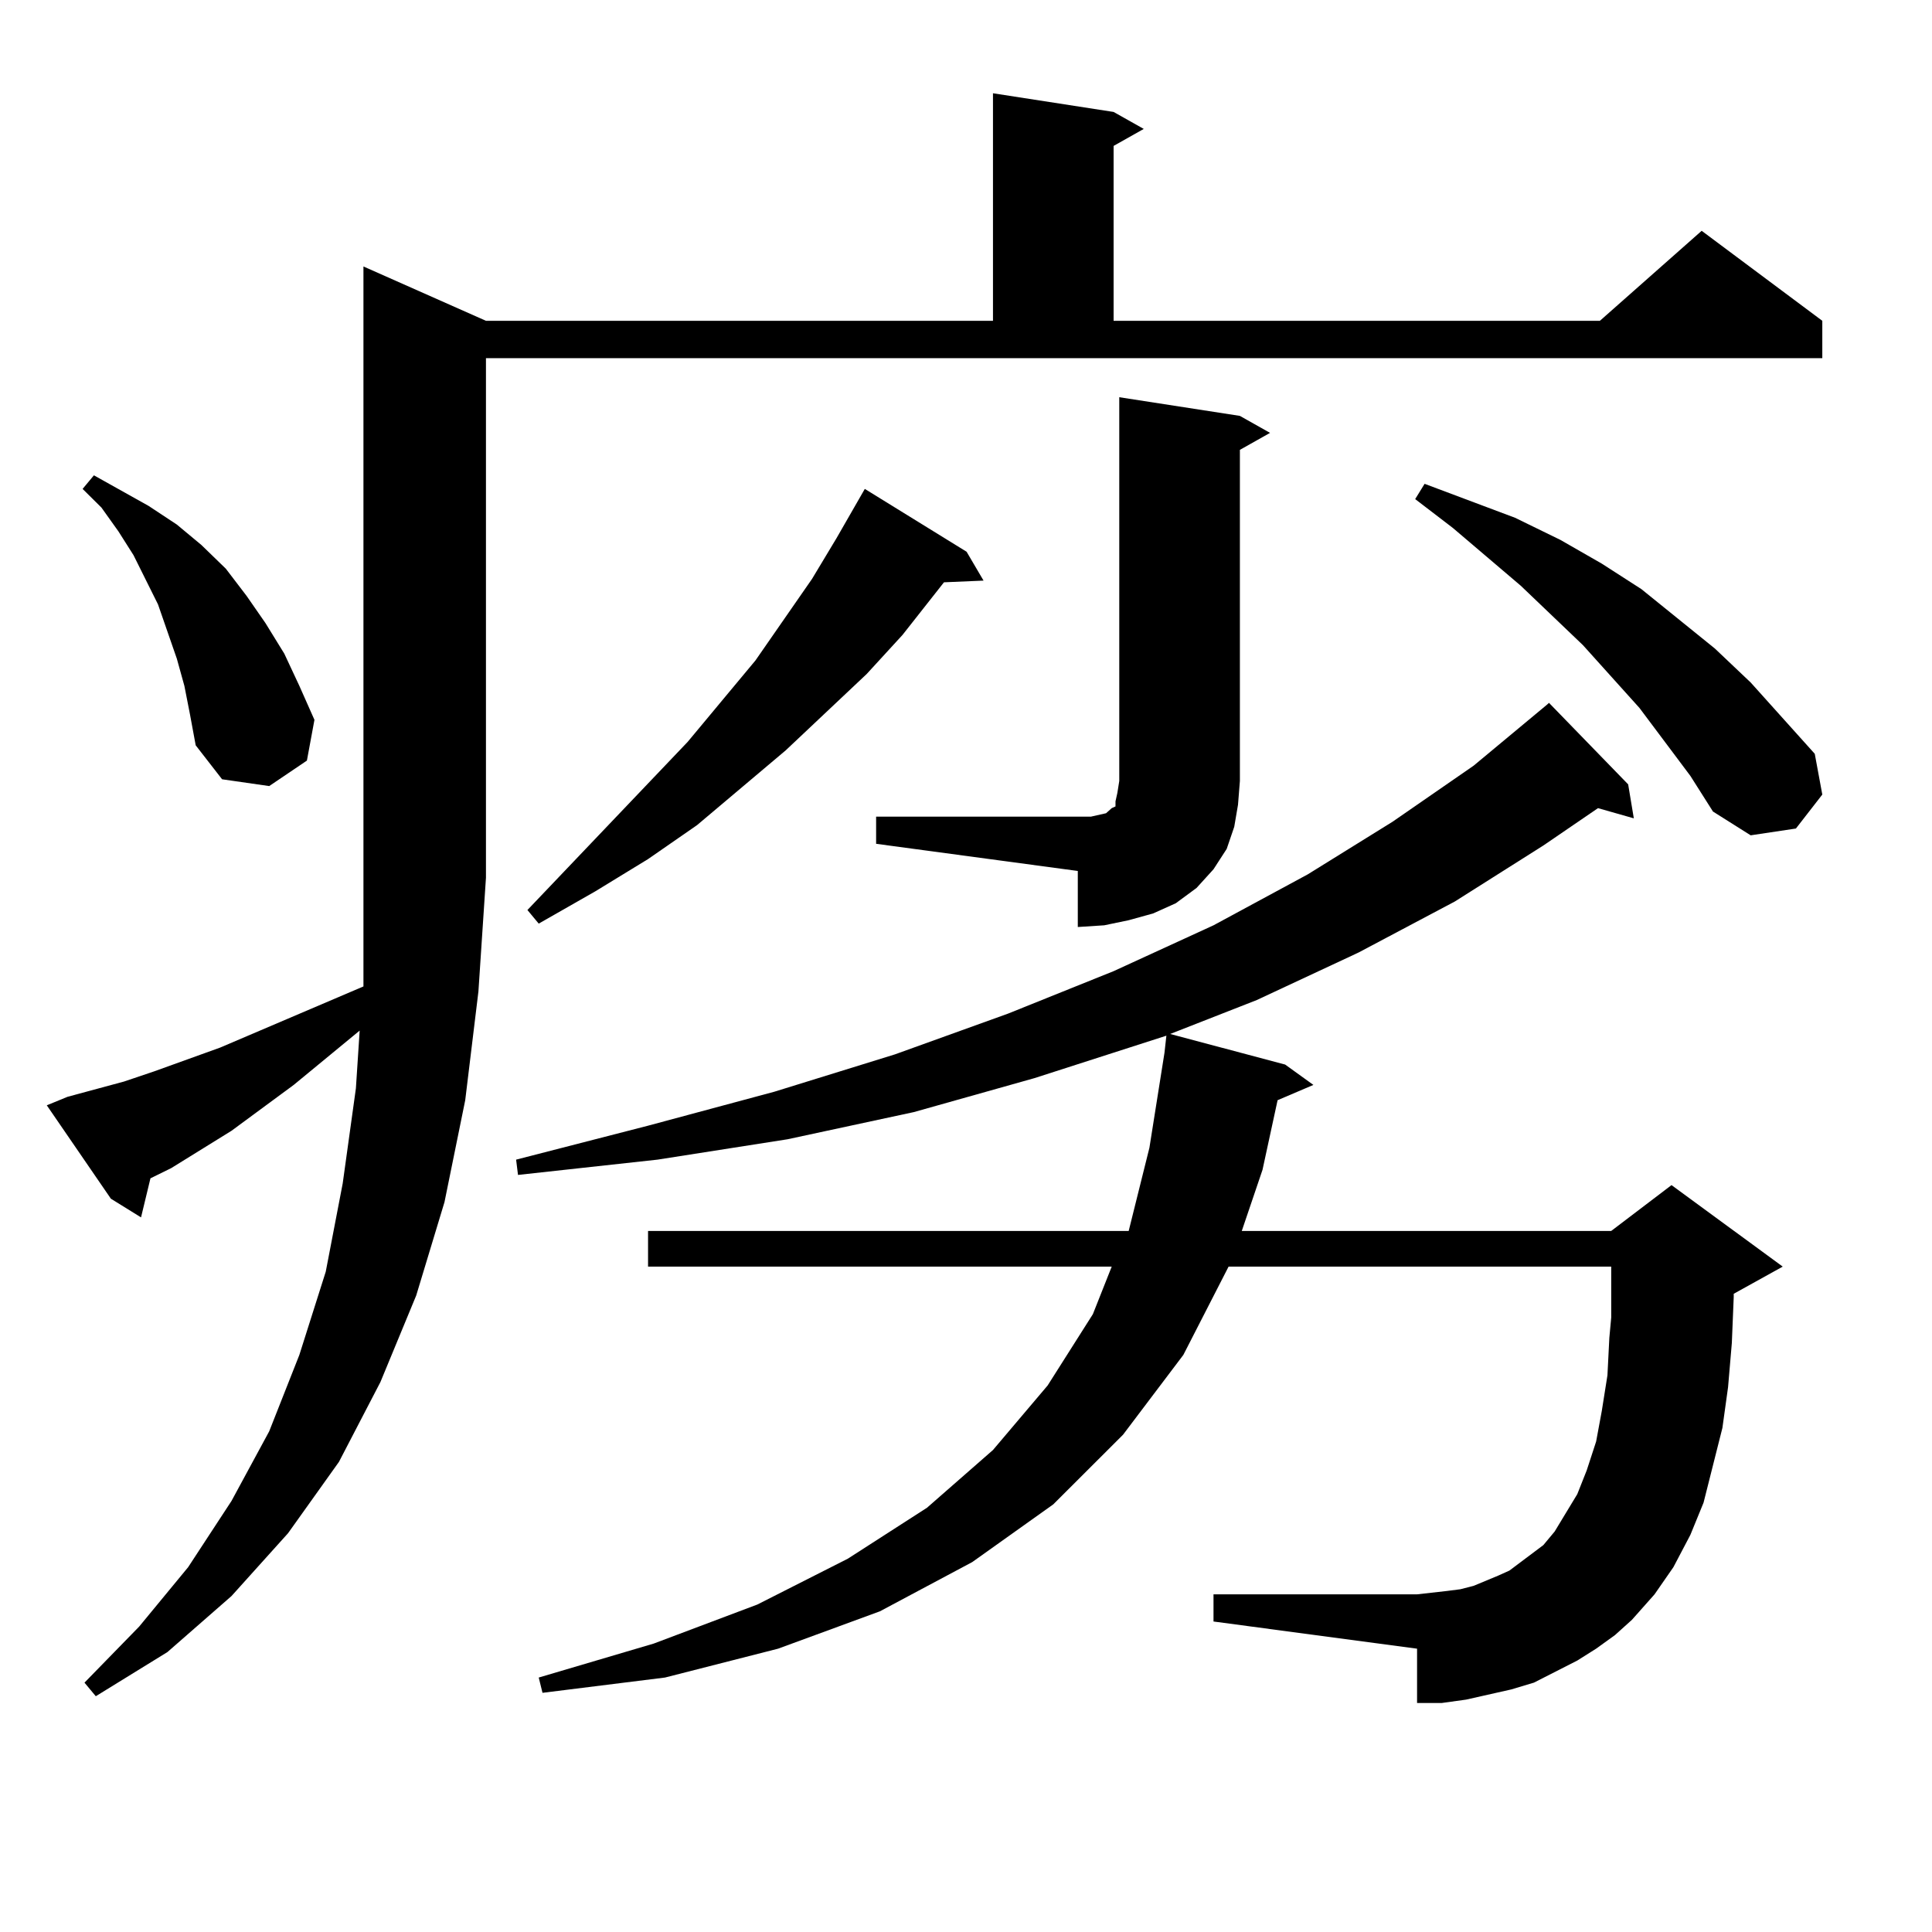 <?xml version="1.0" encoding="utf-8"?>
<!-- Generator: Adobe Illustrator 16.0.0, SVG Export Plug-In . SVG Version: 6.00 Build 0)  -->
<!DOCTYPE svg PUBLIC "-//W3C//DTD SVG 1.1//EN" "http://www.w3.org/Graphics/SVG/1.1/DTD/svg11.dtd">
<svg version="1.1" id="图层_1" xmlns="http://www.w3.org/2000/svg" xmlns:xlink="http://www.w3.org/1999/xlink" x="0px" y="0px"
	 width="1000px" height="1000px" viewBox="0 0 1000 1000" enable-background="new 0 0 1000 1000" xml:space="preserve">
<path d="M34.95,567.707l29.268-7.91l15.609-5.273l34.146-12.305l74.145-31.641v-56.25V137.922l63.413,28.125h262.433V48.273
	l62.438,9.668l15.609,8.789L576.4,75.52v90.527h251.701l52.682-46.582l62.438,46.582v19.336H251.53v268.945l-3.902,58.887
	l-6.829,56.25l-10.731,52.734l-14.634,48.34l-18.536,44.824l-21.463,41.309l-26.341,36.914l-29.268,32.52l-33.17,29.004
	l-37.072,22.852l-5.854-7.031l28.292-29.004l25.365-30.762l22.438-34.277l19.512-36.035l15.609-39.551l13.658-43.066l8.78-45.703
	l6.829-49.219l1.951-29.883l-34.146,28.125l-32.194,23.73l-31.219,19.336l-10.731,5.273l-4.878,20.215l-15.609-9.668l-33.17-48.34
	L34.95,567.707z M95.437,355.012l-3.902-14.063l-4.878-14.063l-4.878-14.063l-12.683-25.488l-7.805-12.305l-8.78-12.305
	l-9.756-9.668l5.854-7.031l28.292,15.82l14.634,9.668l12.683,10.547l12.683,12.305l10.731,14.063l9.756,14.063l9.756,15.82
	l7.805,16.699l7.805,17.578l-3.902,21.094l-19.512,13.184l-24.39-3.516l-13.658-17.578l-2.927-15.82L95.437,355.012z
	 M826.15,853.352l-9.756,6.152l-22.438,11.426l-11.707,3.516l-11.707,2.637l-11.707,2.637l-12.683,1.758H733.47v-28.125
	l-105.363-14.063v-14.063H733.47l7.805-0.879l7.805-0.879l6.829-0.879l6.829-1.758l12.683-5.273l5.854-2.637l5.854-4.395
	l11.707-8.789l5.854-7.031l5.854-9.668l5.854-9.668l4.878-12.305l4.878-14.941l2.927-15.82l2.927-18.457l0.976-19.336l0.976-10.547
	v-26.367H635.911l-23.414,45.703l-31.219,41.309l-36.097,36.035l-41.95,29.883l-47.804,25.488l-52.682,19.336l-58.535,14.941
	l-63.413,7.91l-1.951-7.91l59.511-17.578l53.657-20.215l46.828-23.73l40.975-26.367l34.146-29.883l28.292-33.398l23.414-36.914
	l9.756-24.609H335.431v-18.457h248.774l10.731-43.066l7.805-49.219l0.976-8.789l-68.291,21.973l-62.438,17.578l-65.364,14.063
	l-67.315,10.547l-72.193,7.91l-0.976-7.91l68.291-17.578l65.364-17.578l62.438-19.336l58.535-21.094l54.633-21.973l51.706-23.73
	l48.779-26.367l43.901-27.246l41.95-29.004l38.048-31.641l0.976-0.879l40.975,42.188l2.927,17.578l-18.536-5.273l-28.292,19.336
	l-45.853,29.004L703.227,493l-52.682,24.609l-44.877,17.578l59.511,15.82l14.634,10.547l-18.536,7.91l-7.805,36.035l-10.731,31.641
	h191.215l31.219-23.73l57.56,42.188l-25.365,14.063v1.758l-0.976,23.73L894.441,718l-2.927,21.094l-4.878,19.336l-4.878,19.336
	l-6.829,16.699l-8.78,16.699l-9.756,14.063l-11.707,13.184l-8.78,7.91L826.15,853.352z M500.305,285.578l8.78,14.941l-20.487,0.879
	l-21.463,27.246l-18.536,20.215l-41.95,39.551l-45.853,38.672l-25.365,17.578l-27.316,16.699l-29.268,16.699l-5.854-7.031
	l82.925-87.012l35.121-42.188l29.268-42.188l12.683-21.094l14.634-25.488L500.305,285.578z M453.477,422.688h111.217l3.902-0.879
	l3.902-0.879l0.976-0.879l0.976-0.879l0.976-0.879l1.951-0.879v-2.637l0.976-4.395l0.976-6.152V205.598l62.438,9.668l15.609,8.789
	l-15.609,8.789V404.23l-0.976,12.305l-1.951,11.426l-3.902,11.426l-6.829,10.547l-8.78,9.668l-10.731,7.91l-11.707,5.273
	l-12.683,3.516l-12.683,2.637l-13.658,0.879v-29.004L453.477,436.75V422.688z M874.93,401.594l-26.341-35.156l-29.268-32.52
	l-32.194-30.762l-35.121-29.883l-19.512-14.941l4.878-7.91l23.414,8.789L784.2,268l23.414,11.426l21.463,12.305l20.487,13.184
	l38.048,30.762l18.536,17.578l33.17,36.914l3.902,21.094l-13.658,17.578l-23.414,3.516l-19.512-12.305L874.93,401.594z"/>
</svg>
